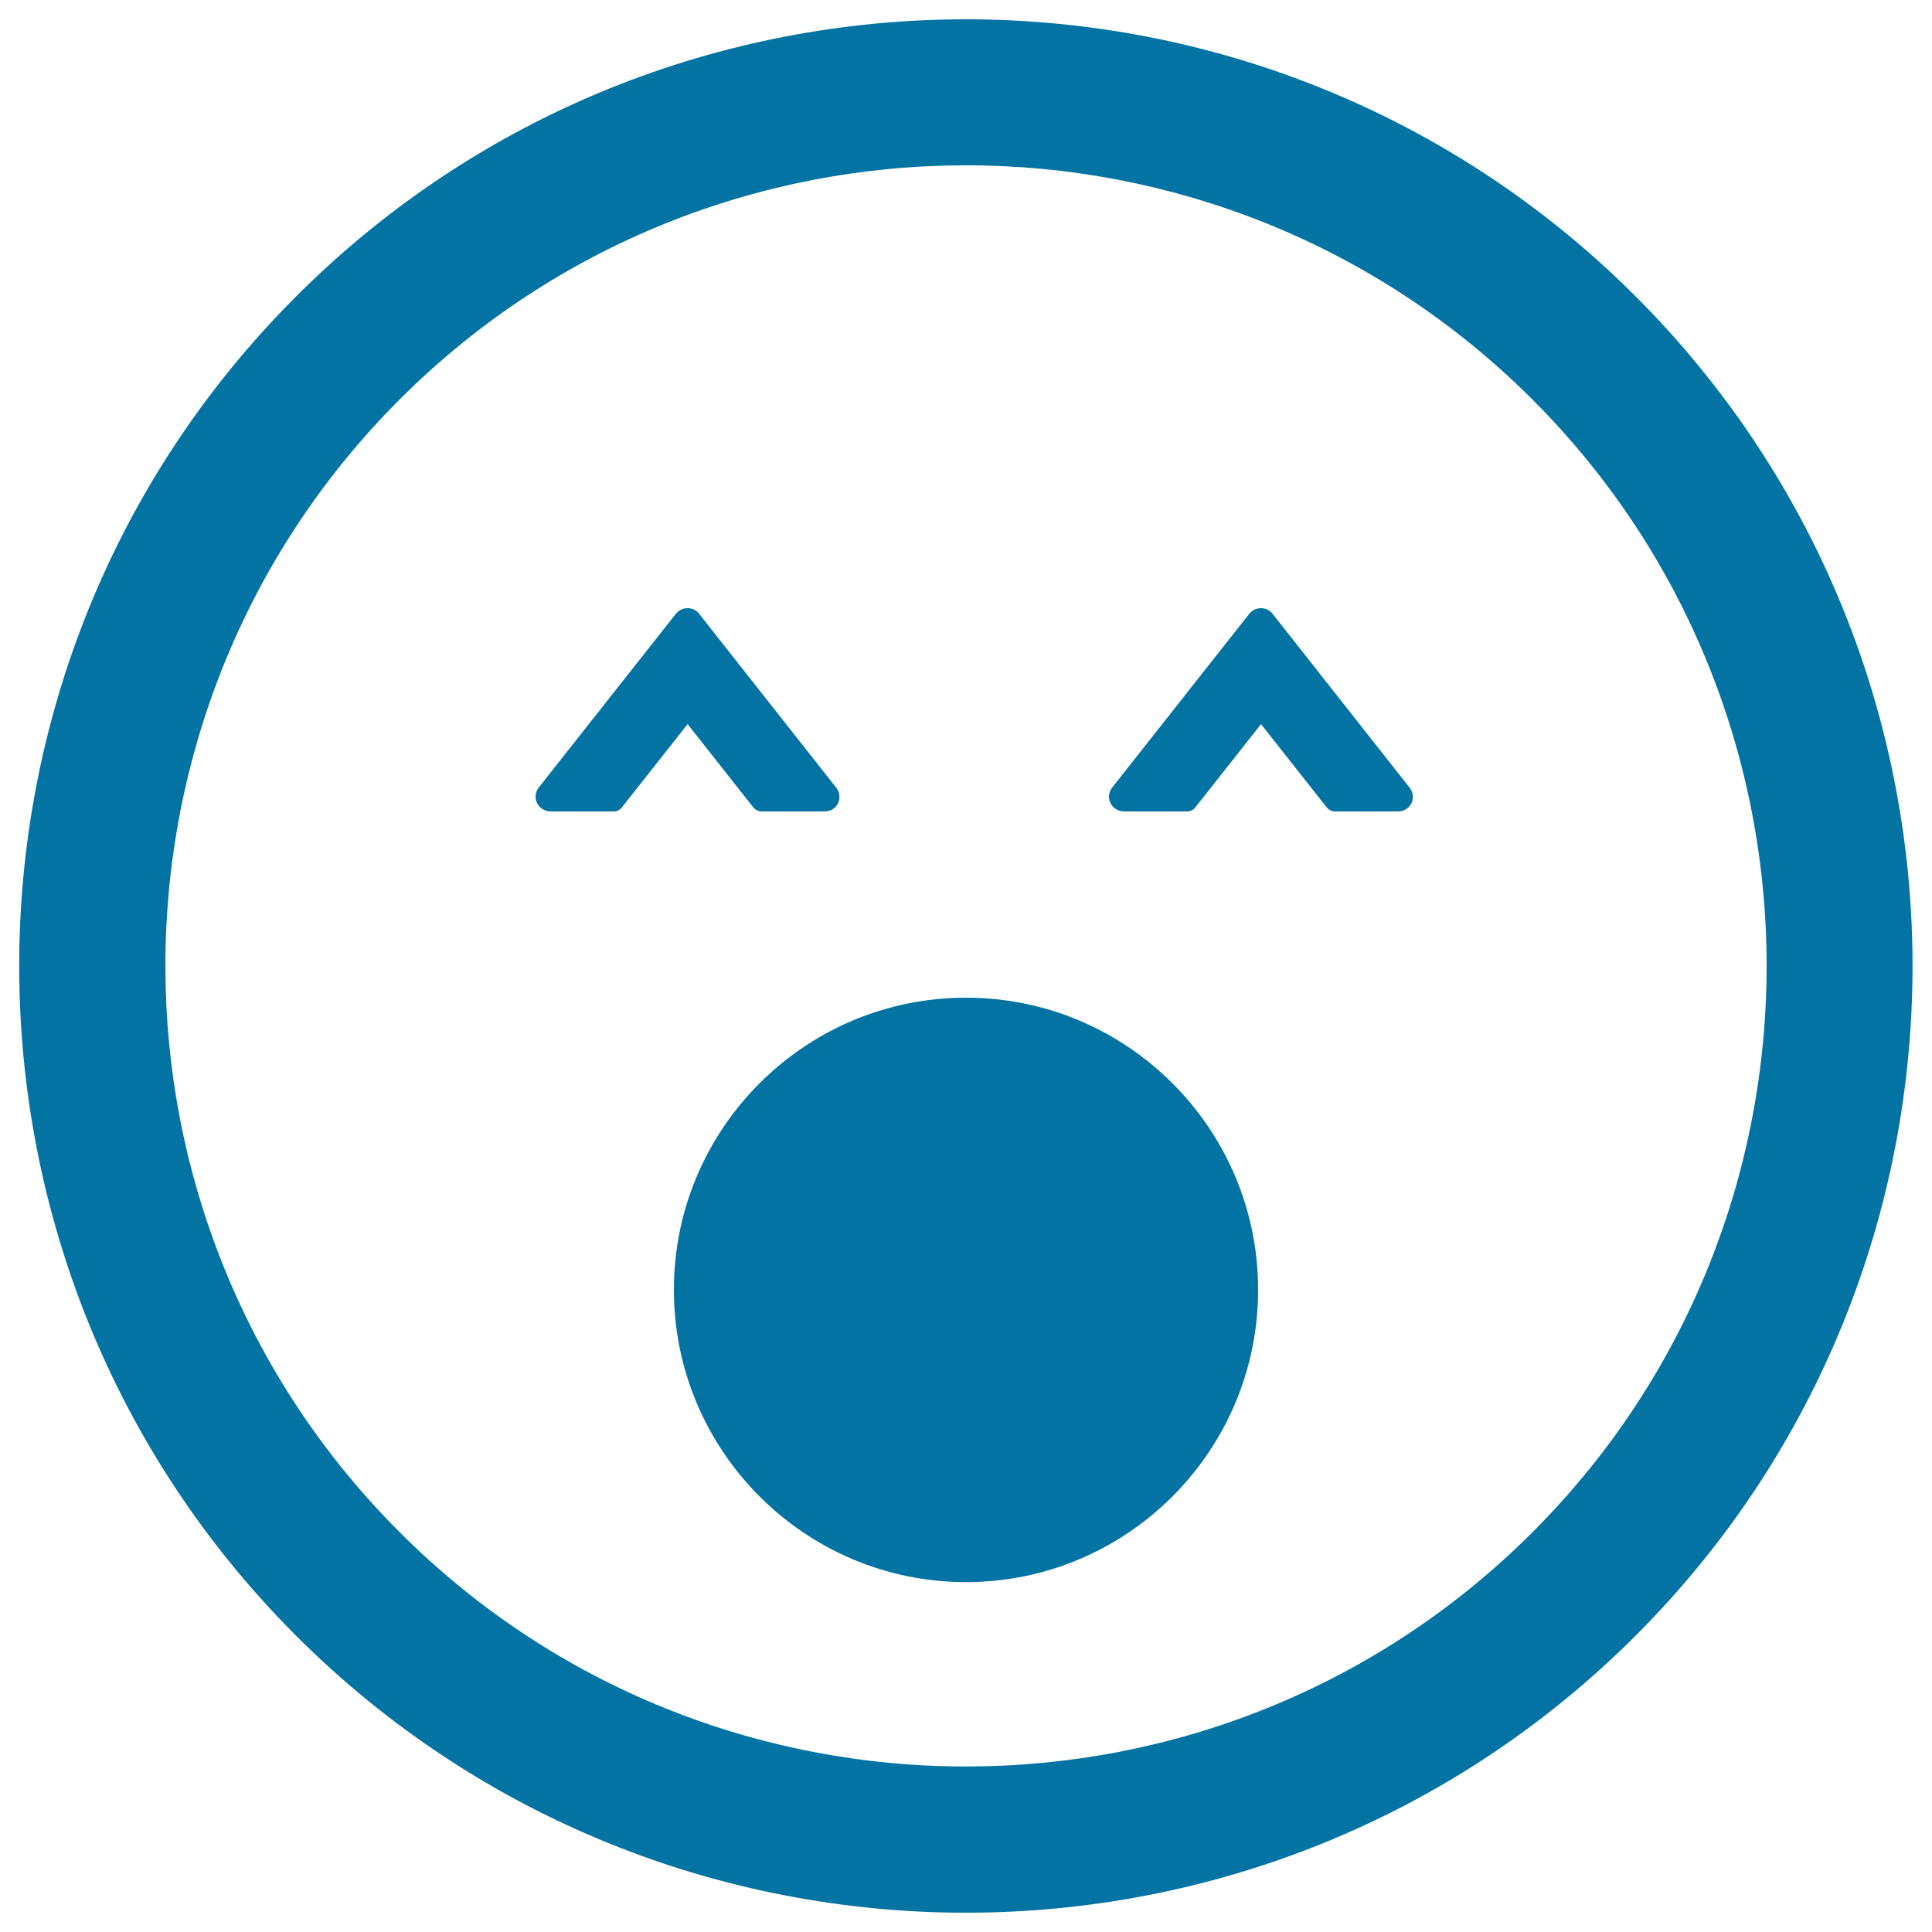 <svg xmlns="http://www.w3.org/2000/svg" viewBox="0 0 1000 1000" style="fill:#0273a2">
<title>Yawning Emoticon Square Face SVG icon</title>
<g><path d="M846.6,846.6c191.1-191.1,191.1-502.1,0-693.2c-191.2-191.2-502.2-191.2-693.3,0c-191.2,191.1-191.1,502.2,0,693.3C344.5,1037.8,655.5,1037.8,846.6,846.6z M206.8,206.8c161.6-161.6,424.7-161.7,586.4,0c161.6,161.6,161.6,424.7,0,586.3c-161.6,161.6-424.7,161.7-586.3,0C45.2,631.5,45.2,368.5,206.8,206.8z M500,516.4c83.4,0,151.2,67.8,151.2,151.2c0,83.4-67.8,151.3-151.2,151.3c-83.4,0-151.2-67.9-151.2-151.3C348.8,584.2,416.6,516.4,500,516.4z M278,415.7c-0.5-1-0.8-2.2-0.8-3.3c0-1.7,0.6-3.4,1.6-4.7l71.1-90.1c1.5-1.8,3.6-2.8,6-2.8c2.3,0,4.5,1,5.9,2.8l71.1,90.2c1.7,2.2,2.1,5.4,0.9,7.9c-1.3,2.7-4,4.3-6.8,4.3h-32.8c-1.7,0-3.2-0.8-4.3-2.1l-34-43.1l-34,43.1c-1,1.3-2.6,2.1-4.3,2.1h-32.8C282,419.9,279.3,418.3,278,415.7z M574.8,415.7c-0.5-1-0.8-2.2-0.8-3.3c0-1.7,0.6-3.4,1.6-4.7l71.1-90.1c1.5-1.8,3.6-2.8,6-2.8c2.3,0,4.5,1,5.9,2.8l71.1,90.2c1.7,2.2,2.1,5.4,0.9,7.9c-1.4,2.7-4,4.3-6.8,4.3H691c-1.7,0-3.2-0.8-4.3-2.1l-34-43.1l-34,43.1c-1,1.3-2.6,2.1-4.3,2.1h-32.8C578.7,419.9,576.1,418.3,574.8,415.7z"/></g>
</svg>